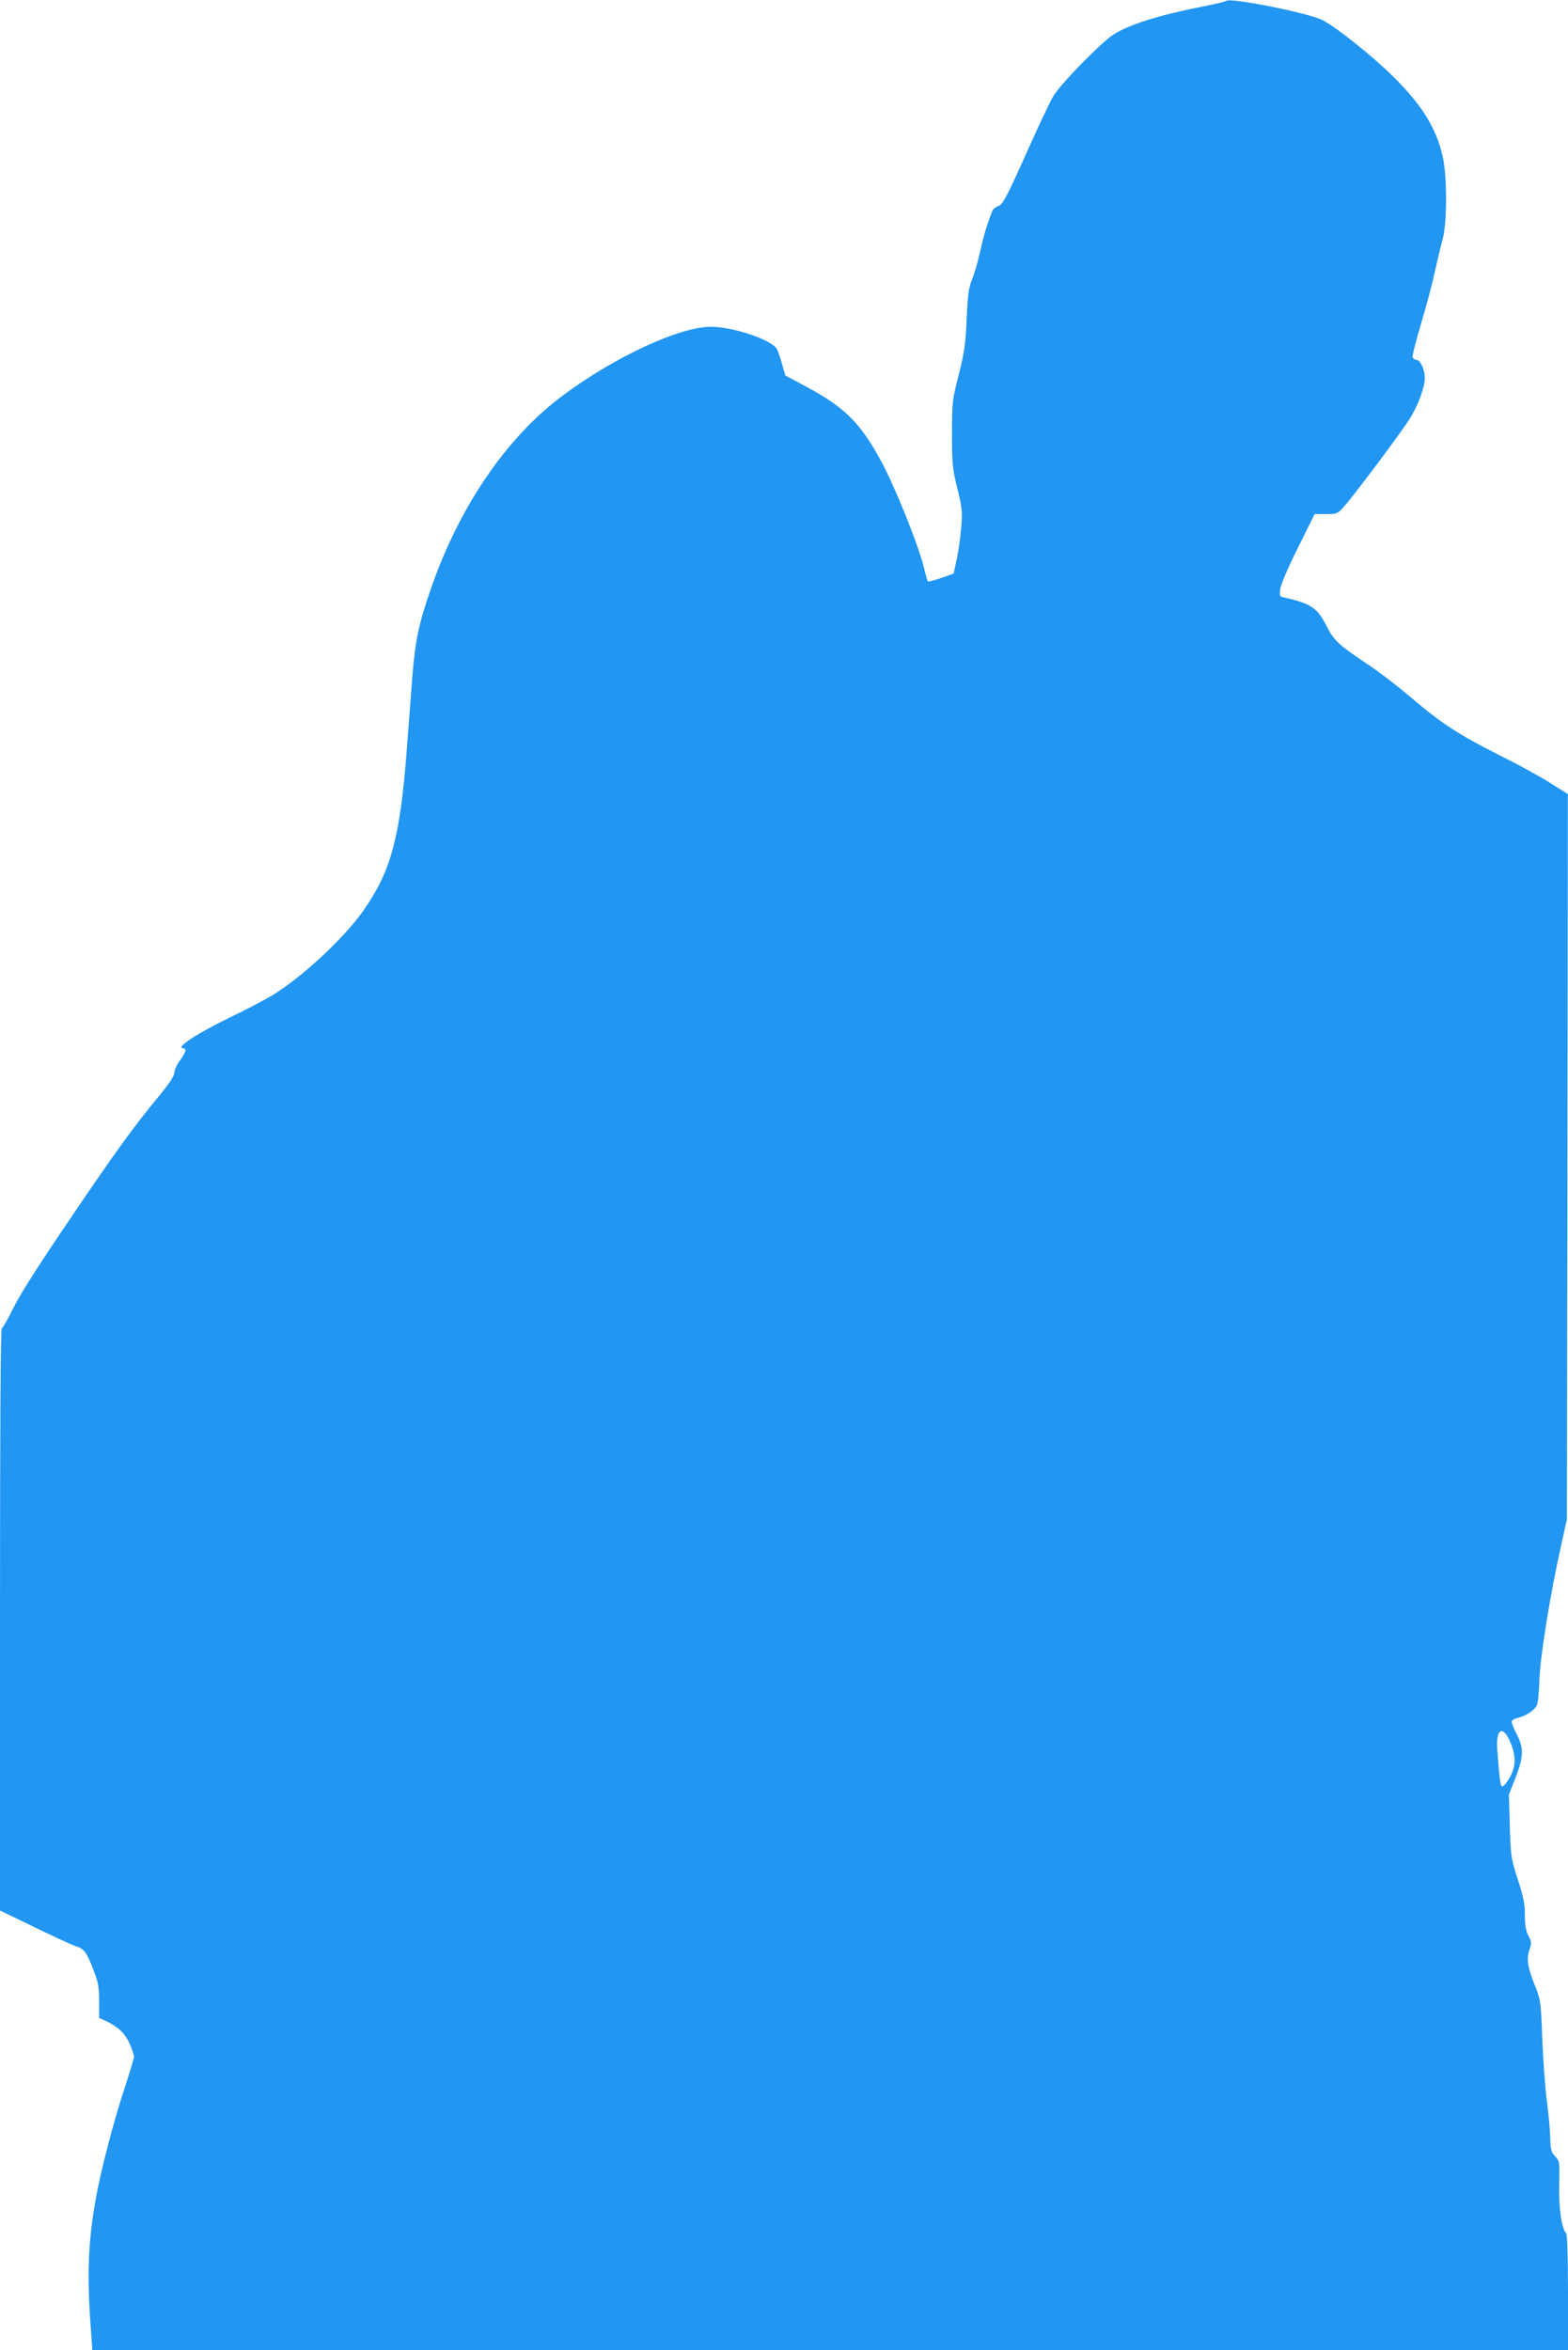 <?xml version="1.0" standalone="no"?>
<!DOCTYPE svg PUBLIC "-//W3C//DTD SVG 20010904//EN"
 "http://www.w3.org/TR/2001/REC-SVG-20010904/DTD/svg10.dtd">
<svg version="1.0" xmlns="http://www.w3.org/2000/svg"
 width="854pt" height="1280pt" viewBox="0 0 854 1280"
 preserveAspectRatio="xMidYMid meet">
<g transform="translate(0,1280) scale(0.1,-0.1)"
fill="#2196f3" stroke="none">
<path d="M6678 12795 c-3 -4 -60 -17 -125 -30 -244 -48 -408 -100 -493 -156
-68 -46 -279 -262 -321 -329 -16 -25 -84 -168 -151 -319 -106 -237 -127 -275
-150 -283 -14 -5 -29 -17 -33 -26 -25 -62 -49 -139 -66 -219 -11 -50 -30 -118
-43 -150 -20 -48 -25 -84 -31 -218 -6 -136 -12 -182 -43 -305 -36 -140 -37
-151 -37 -325 0 -165 3 -190 29 -295 25 -101 28 -125 22 -205 -4 -49 -14 -128
-24 -175 l-18 -84 -68 -24 c-37 -13 -70 -21 -73 -19 -2 3 -11 34 -19 68 -28
121 -160 450 -236 589 -116 213 -201 295 -424 413 l-97 52 -17 60 c-9 33 -22
71 -29 84 -28 50 -237 121 -359 121 -172 0 -525 -164 -809 -376 -305 -227
-563 -606 -717 -1053 -65 -188 -85 -281 -101 -485 -8 -105 -21 -283 -30 -396
-36 -473 -87 -658 -236 -870 -107 -152 -336 -364 -497 -462 -46 -27 -145 -79
-220 -115 -187 -90 -314 -173 -262 -173 18 0 10 -26 -20 -66 -16 -21 -30 -51
-30 -65 0 -18 -26 -58 -81 -125 -122 -148 -210 -267 -376 -509 -263 -385 -374
-556 -424 -656 -26 -54 -53 -100 -59 -104 -7 -4 -10 -514 -10 -1589 l0 -1582
188 -91 c103 -50 204 -97 224 -103 46 -14 60 -33 98 -132 25 -65 30 -91 30
-168 l0 -91 33 -15 c68 -31 109 -70 133 -125 13 -30 23 -61 24 -70 0 -8 -22
-83 -49 -165 -63 -189 -134 -464 -160 -614 -43 -244 -48 -424 -24 -737 l6 -83
4018 0 4019 0 0 313 c0 186 -4 317 -10 323 -25 25 -41 137 -38 264 3 125 2
129 -22 155 -22 23 -25 37 -27 103 -1 42 -9 131 -18 197 -9 66 -20 217 -25
335 -8 215 -8 215 -44 305 -38 96 -43 139 -24 192 10 28 9 38 -8 70 -14 28
-19 58 -19 113 0 60 -8 100 -39 195 -37 115 -38 127 -43 290 l-5 170 36 92
c45 116 46 161 6 239 -17 32 -29 63 -26 70 3 7 20 15 38 19 39 9 84 39 98 66
6 10 12 72 14 136 4 127 59 471 118 733 l32 145 3 1975 2 1975 -97 61 c-53 34
-179 103 -280 153 -220 111 -316 174 -482 316 -69 59 -176 141 -239 182 -151
101 -176 125 -216 203 -50 99 -85 123 -229 155 -27 6 -28 8 -23 48 3 24 44
120 97 225 l90 182 62 0 c60 0 63 1 100 43 48 53 303 393 352 470 48 74 86
176 86 228 0 47 -24 99 -46 99 -8 0 -17 6 -20 14 -3 8 18 90 46 184 28 93 62
221 75 283 14 63 33 143 43 179 24 91 24 345 -1 450 -36 154 -111 276 -266
430 -115 114 -314 273 -389 311 -79 39 -504 124 -524 104z m1548 -9485 c32
-76 31 -130 -3 -191 -16 -27 -33 -49 -40 -49 -11 0 -14 17 -28 198 -10 116 31
140 71 42z"/>
</g>
</svg>

